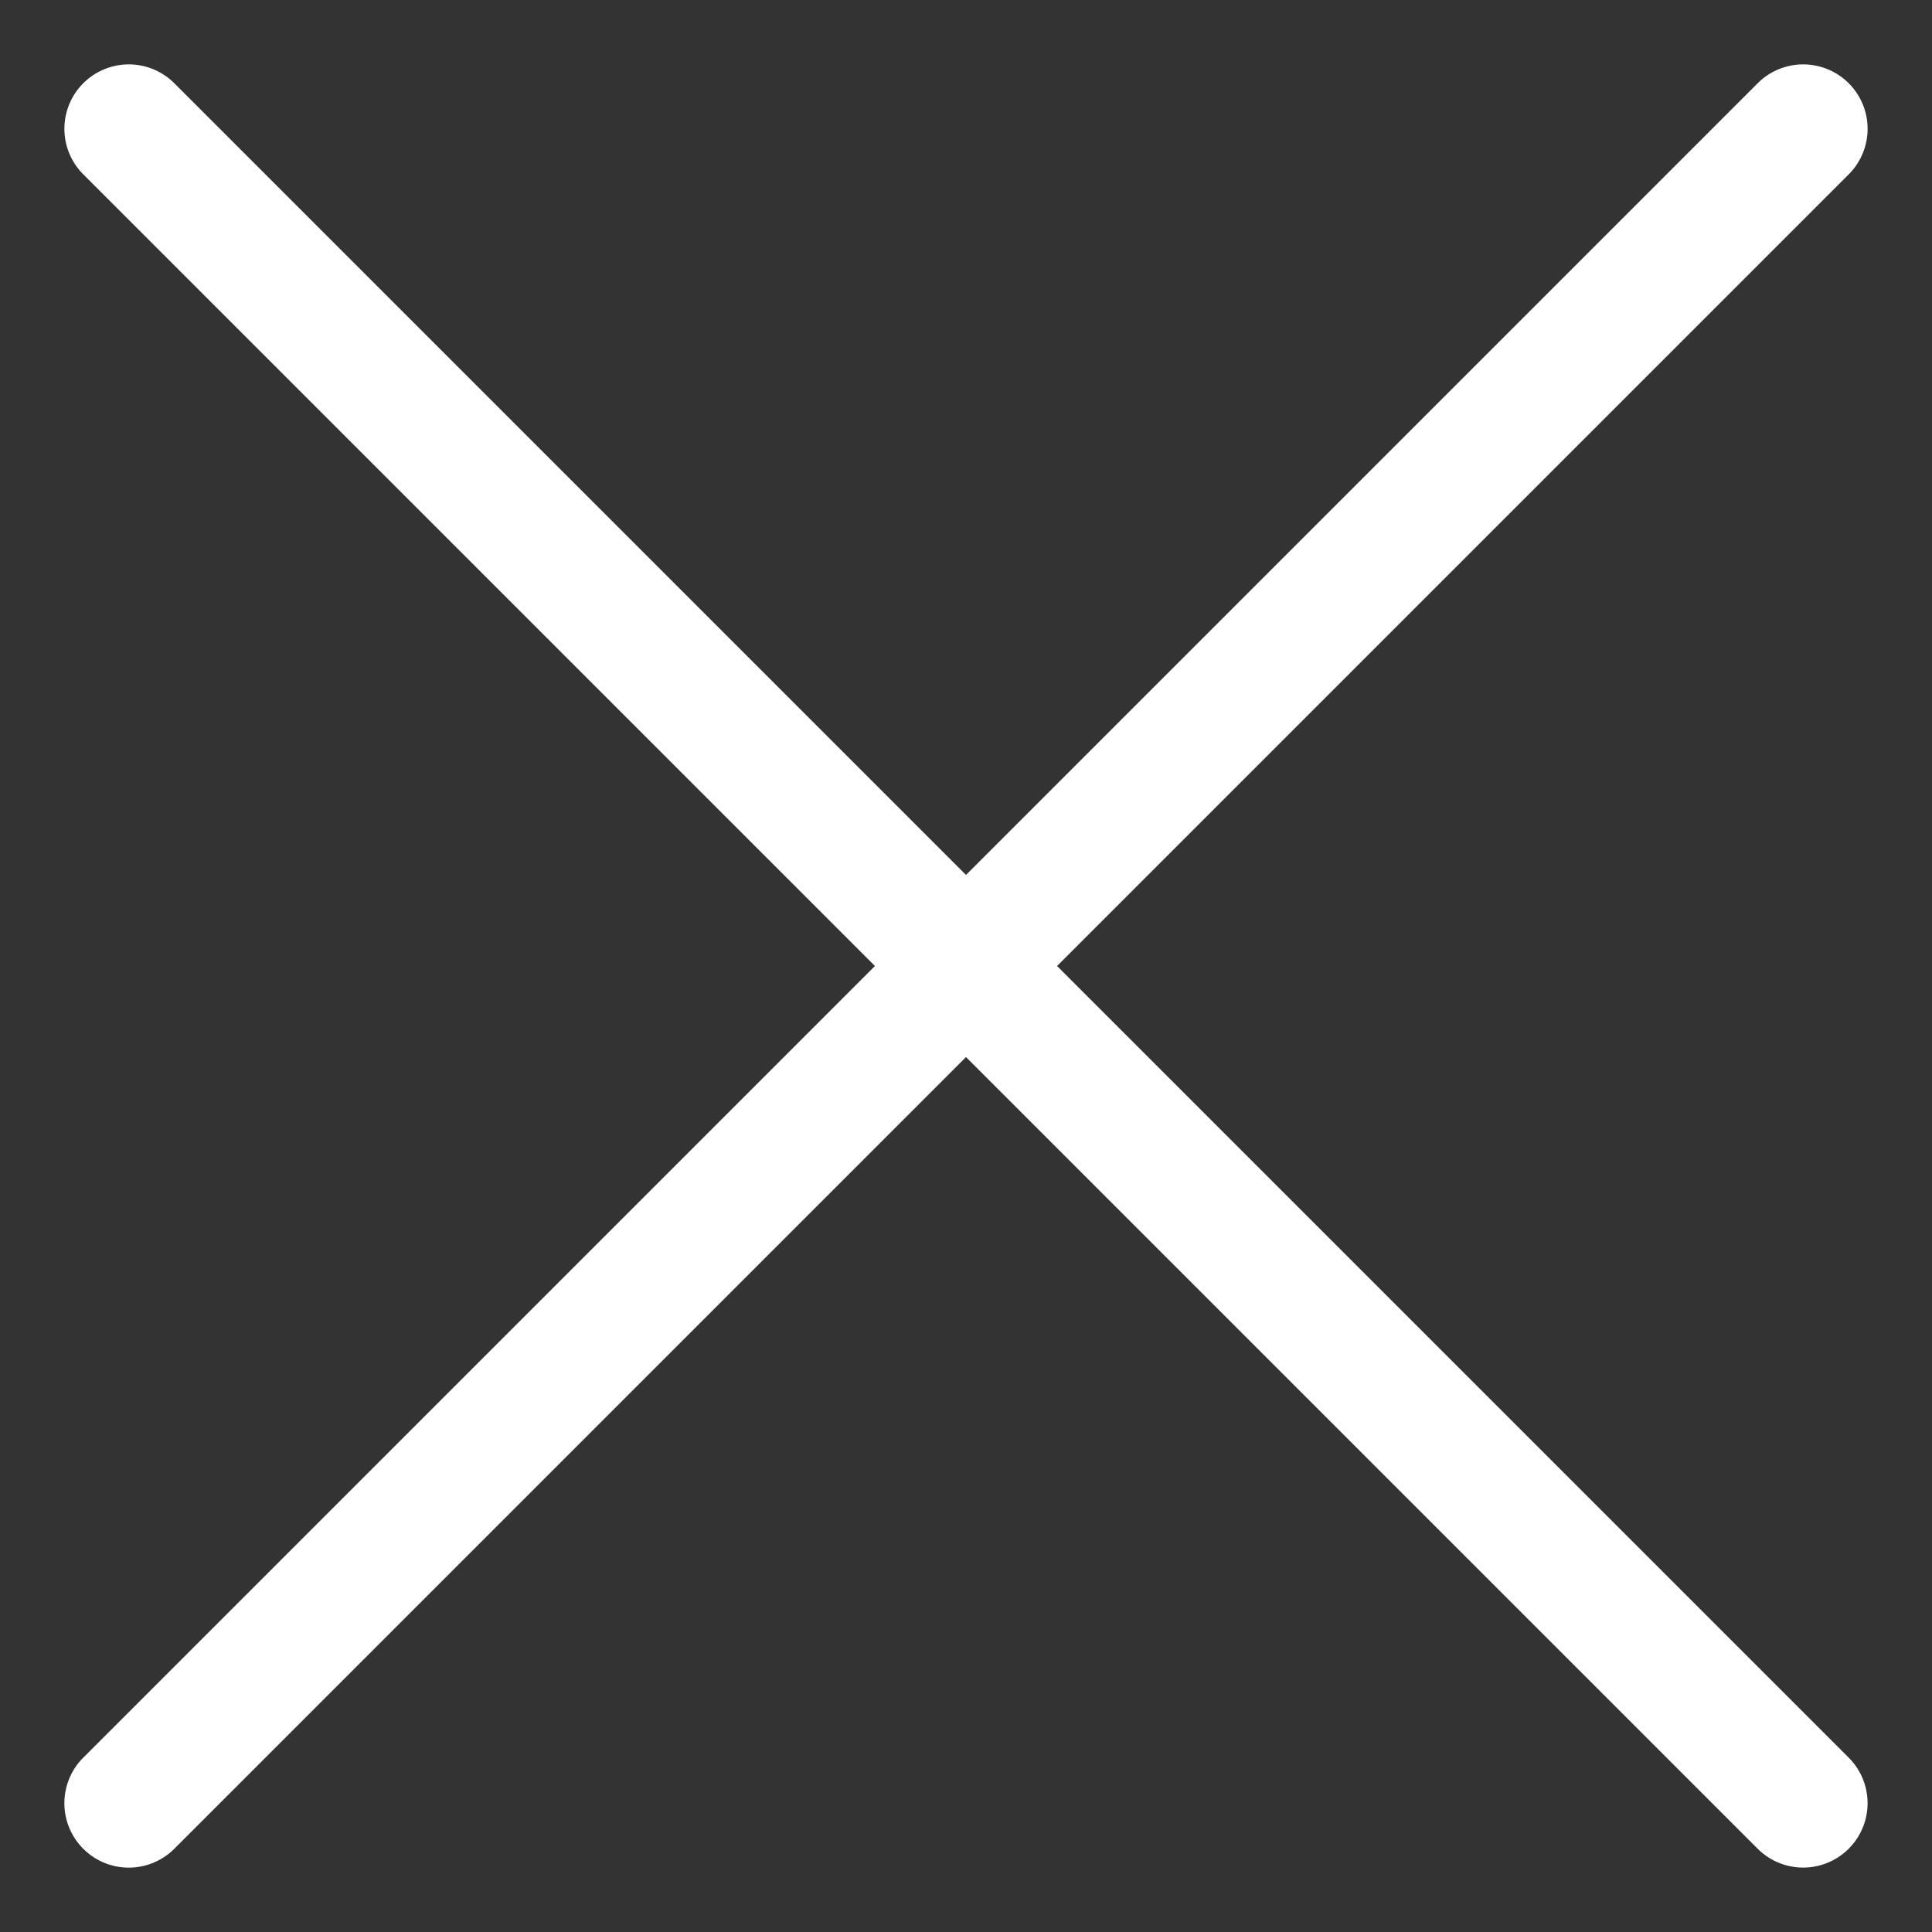 <svg xmlns="http://www.w3.org/2000/svg" xmlns:xlink="http://www.w3.org/1999/xlink" width="30" height="30" viewBox="0 0 30 30"><rect x="0" y="0" width="30" height="30" fill="#333333" stroke="none"/><defs><clipPath id="a"><rect width="30" height="30" transform="translate(1155 42)" fill="none"/></clipPath></defs><g transform="translate(-1155 -42)" clip-path="url(#a)"><g transform="translate(-9)"><path d="M36.769,1H0A1,1,0,0,1-1,0,1,1,0,0,1,0-1H36.769a1,1,0,0,1,1,1A1,1,0,0,1,36.769,1Z" transform="translate(1166 44) rotate(45)" fill="#fff"/><path d="M36.77,1H0A1,1,0,0,1-1,0,1,1,0,0,1,0-1H36.77a1,1,0,0,1,1,1A1,1,0,0,1,36.77,1Z" transform="translate(1192 44) rotate(135)" fill="#fff"/></g></g></svg>